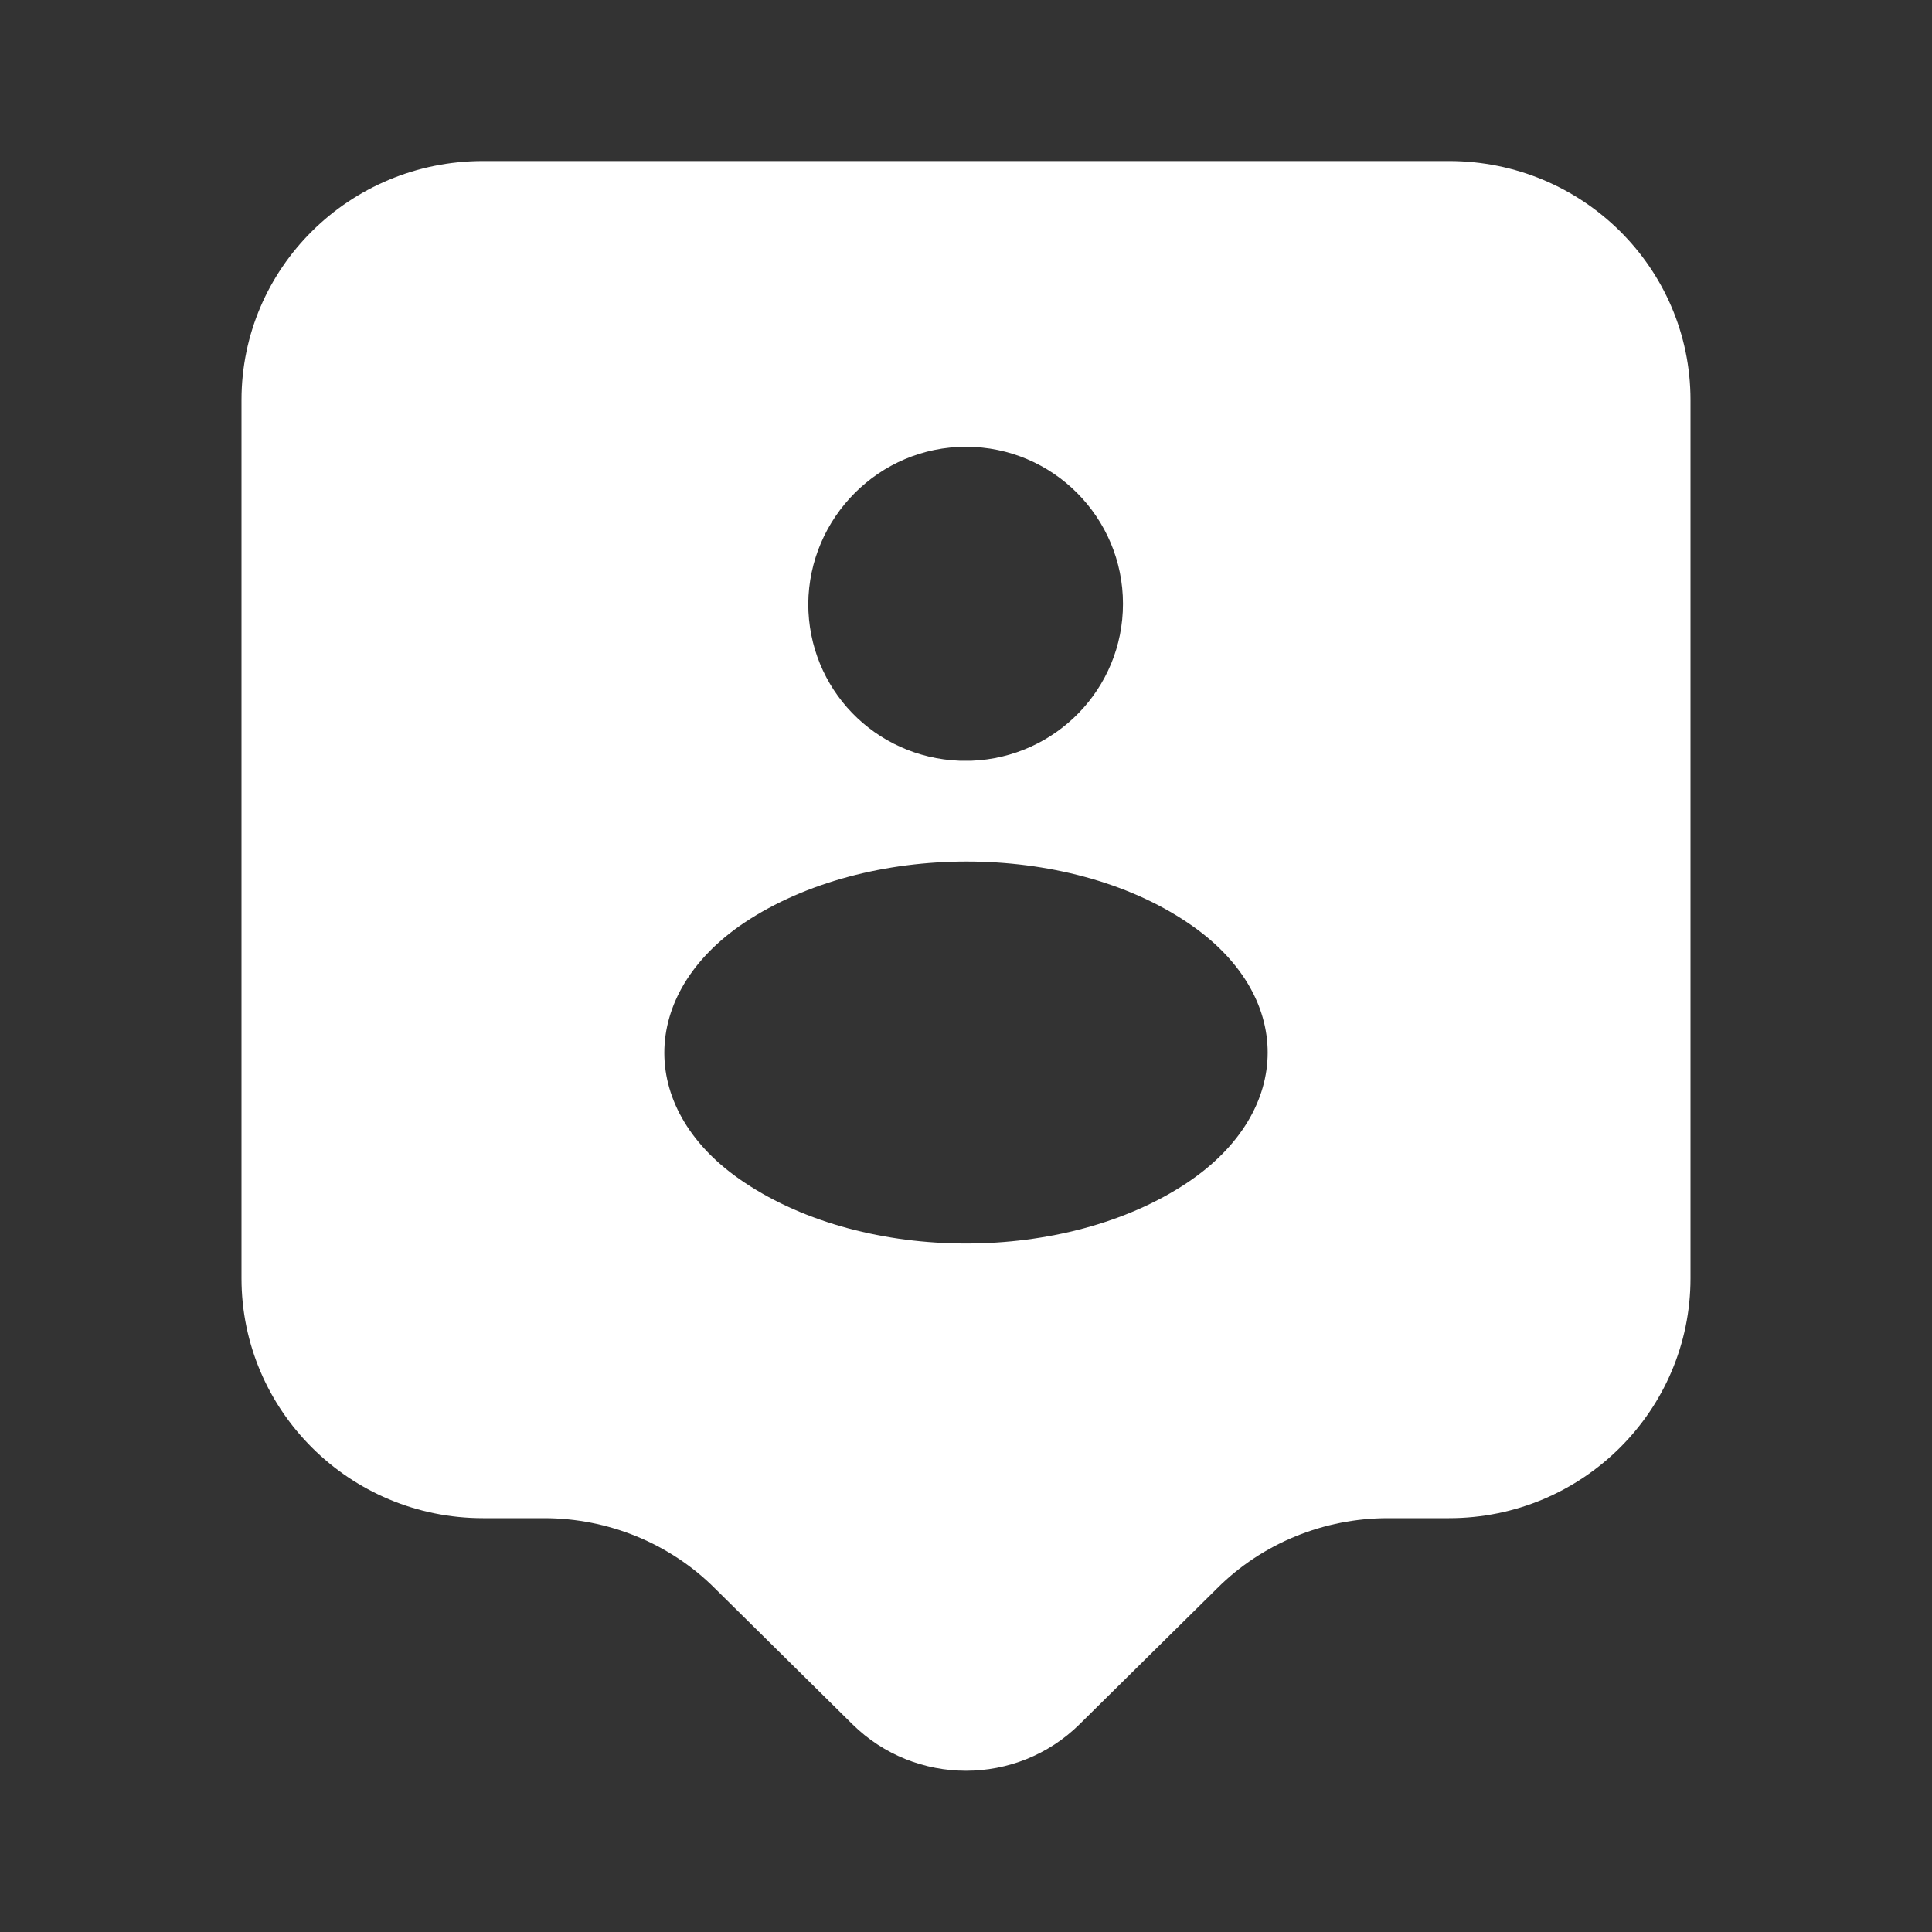 <svg width="20" height="20" viewBox="0 0 20 20" fill="none" xmlns="http://www.w3.org/2000/svg">
<rect x="0" y="0" width="20" height="20" fill="#333333" stroke="none"/>
<path d="M15 1.667H5C3.617 1.667 2.5 2.775 2.5 4.141V13.233C2.5 14.6 3.617 15.716 5 15.716H5.633C6.292 15.716 6.933 15.975 7.4 16.442L8.825 17.85C9.475 18.491 10.525 18.491 11.175 17.85L12.6 16.442C13.067 15.975 13.708 15.716 14.367 15.716H15C16.383 15.716 17.5 14.6 17.5 13.233V4.141C17.5 2.775 16.383 1.667 15 1.667ZM10 4.625C10.9 4.625 11.625 5.358 11.625 6.25C11.625 7.133 10.925 7.841 10.058 7.875C10.025 7.875 9.975 7.875 9.933 7.875C9.058 7.841 8.367 7.133 8.367 6.25C8.375 5.358 9.1 4.625 10 4.625ZM12.292 12.242C11.033 13.083 8.967 13.083 7.708 12.242C6.6 11.508 6.6 10.291 7.708 9.55C8.975 8.708 11.042 8.708 12.292 9.55C13.4 10.291 13.4 11.5 12.292 12.242Z" fill="white"/>
</svg>
